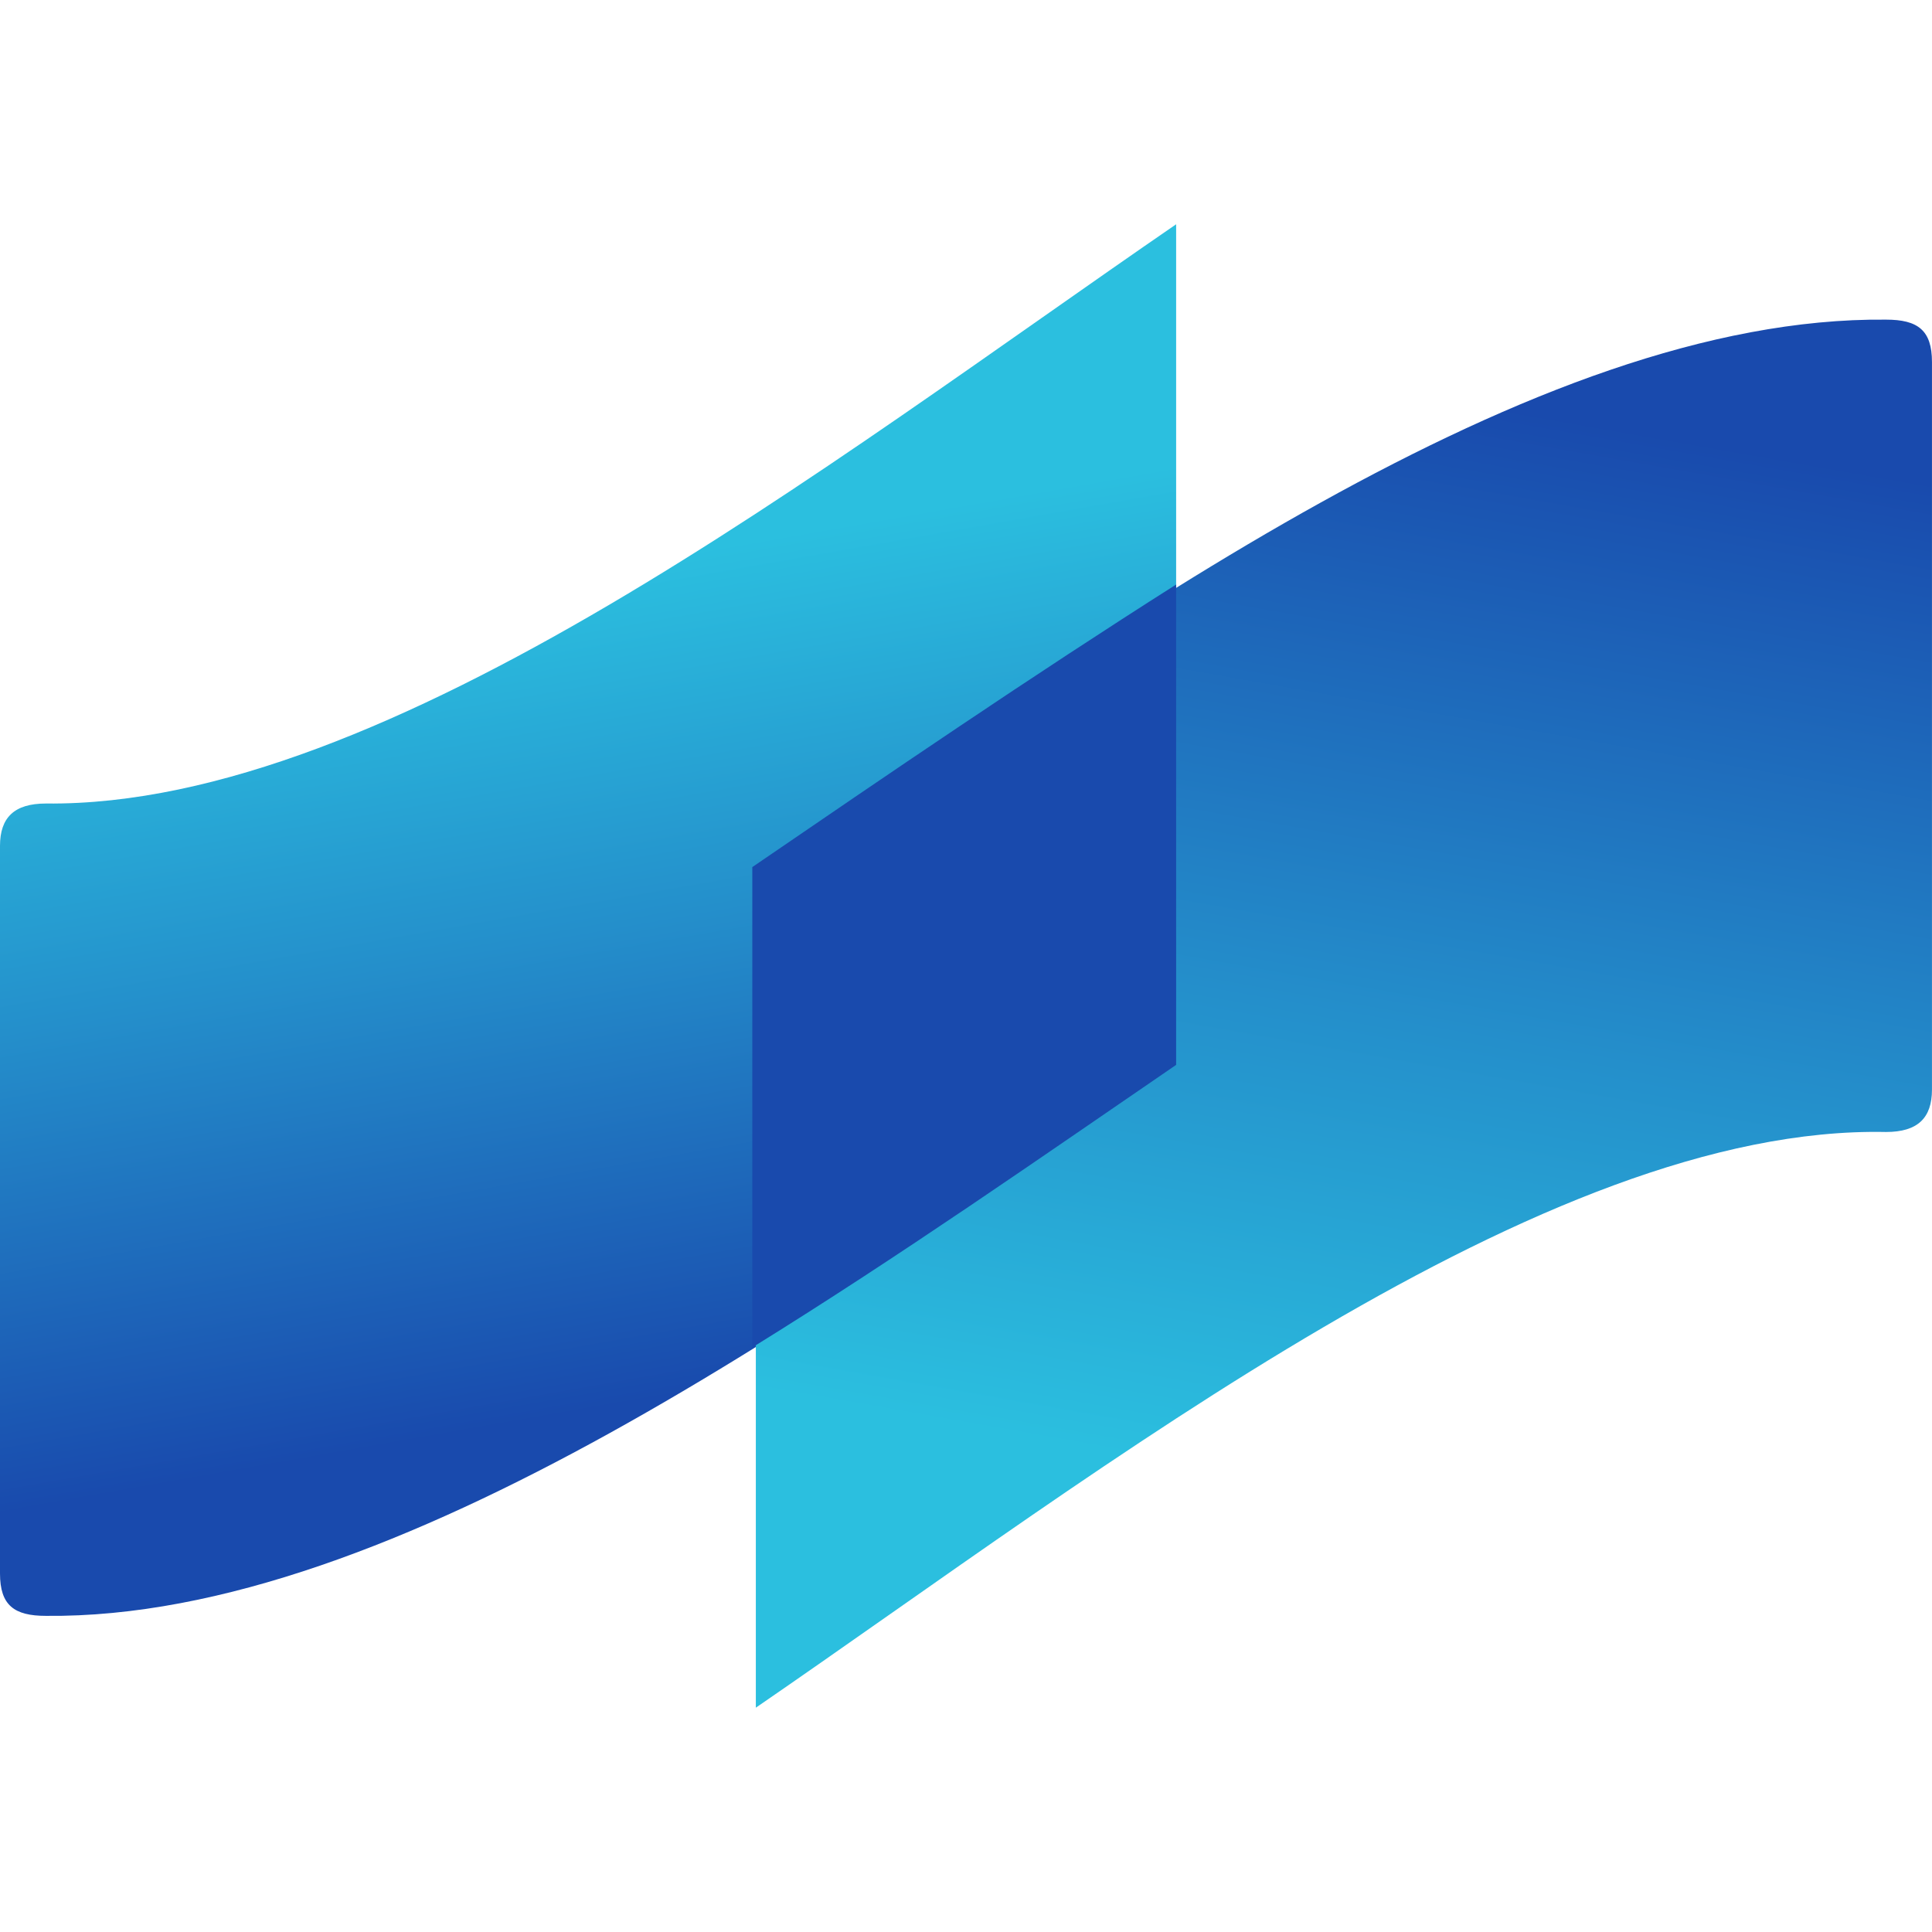 <?xml version="1.0" encoding="UTF-8" standalone="no"?>
<svg
   xmlns:dc="http://purl.org/dc/elements/1.1/"
   xmlns:cc="http://creativecommons.org/ns#"
   xmlns:rdf="http://www.w3.org/1999/02/22-rdf-syntax-ns#"
   xmlns:svg="http://www.w3.org/2000/svg"
   xmlns="http://www.w3.org/2000/svg"
   xmlns:sodipodi="http://sodipodi.sourceforge.net/DTD/sodipodi-0.dtd"
   xmlns:inkscape="http://www.inkscape.org/namespaces/inkscape"
   inkscape:version="1.0 (4035a4f, 2020-05-01)"
   height="256"
   width="256"
   sodipodi:docname="COTI-Icon-256x256.svg"
   xml:space="preserve"
   viewBox="0 0 256 256"
   y="0px"
   x="0px"
   id="Layer_1"
   version="1.1"><defs
   id="defs45" /><sodipodi:namedview
   inkscape:current-layer="Layer_1"
   inkscape:window-maximized="1"
   inkscape:window-y="0"
   inkscape:window-x="0"
   inkscape:cy="233.76592"
   inkscape:cx="-97.628614"
   inkscape:zoom="0.92620307"
   showgrid="false"
   id="namedview43"
   inkscape:window-height="878"
   inkscape:window-width="1440"
   inkscape:pageshadow="2"
   inkscape:pageopacity="0"
   guidetolerance="10"
   gridtolerance="10"
   objecttolerance="10"
   borderopacity="1"
   bordercolor="#666666"
   pagecolor="#ffffff" />
<style
   id="style10"
   type="text/css">
	.st0{fill:#0C041E;}
	.st1{fill:url(#SVGID_1_);}
	.st2{fill:url(#SVGID_2_);}
	.st3{fill:#194AAD;}
</style>
<title
   id="title12">coti_logo_color</title>




<linearGradient
   gradientTransform="matrix(1,0,0,-1,0,54)"
   y2="50.569"
   x2="13.888"
   y1="17.536"
   x1="19.716"
   gradientUnits="userSpaceOnUse"
   id="SVGID_1_">
	<stop
   id="stop22"
   style="stop-color:#194AAD"
   offset="0.1" />
	<stop
   id="stop24"
   style="stop-color:#248FCB"
   offset="0.5" />
	<stop
   id="stop26"
   style="stop-color:#2BBFDF"
   offset="0.8" />
</linearGradient>

<linearGradient
   gradientTransform="matrix(-1,0,0,1,1851.79,-325.17)"
   y2="369.405"
   x2="1817.782"
   y1="325.689"
   x1="1810.073"
   gradientUnits="userSpaceOnUse"
   id="SVGID_2_">
	<stop
   id="stop31"
   style="stop-color:#194AAD"
   offset="0.1" />
	<stop
   id="stop33"
   style="stop-color:#248FCB"
   offset="0.5" />
	<stop
   id="stop35"
   style="stop-color:#2BBFDF"
   offset="0.8" />
</linearGradient>

<g
   transform="matrix(4.68,0,0,4.68,7.15e-7,29.718)"
   id="g52"><path
     style="fill:url(#SVGID_1_)"
     class="st1"
     d="m 1.3,16.4 c -0.9,0 -1.3,0.4 -1.3,1.2 0,0 0,18 0,20.6 0,0.9 0.4,1.2 1.3,1.2 9.9,0.1 22,-8.7 32,-15.6 V 0 C 23.4,6.8 11,16.5 1.3,16.4 Z"
     id="path29" /><path
     style="fill:url(#SVGID_2_)"
     class="st2"
     d="m 53.4,25.7 c 0.9,0 1.3,-0.4 1.3,-1.2 0,0 0,-18 0,-20.6 0,-0.9 -0.4,-1.2 -1.3,-1.2 -10,-0.1 -22,8.7 -32,15.6 V 42 c 9.9,-6.8 22.3,-16.5 32,-16.3 z"
     id="path38" /><path
     class="st3"
     d="M 33.3,23.8 V 10.2 c -4.1,2.6 -8.2,5.4 -12,8 v 13.6 c 4.2,-2.6 8.2,-5.4 12,-8 z"
     id="path40" /></g>
</svg>
